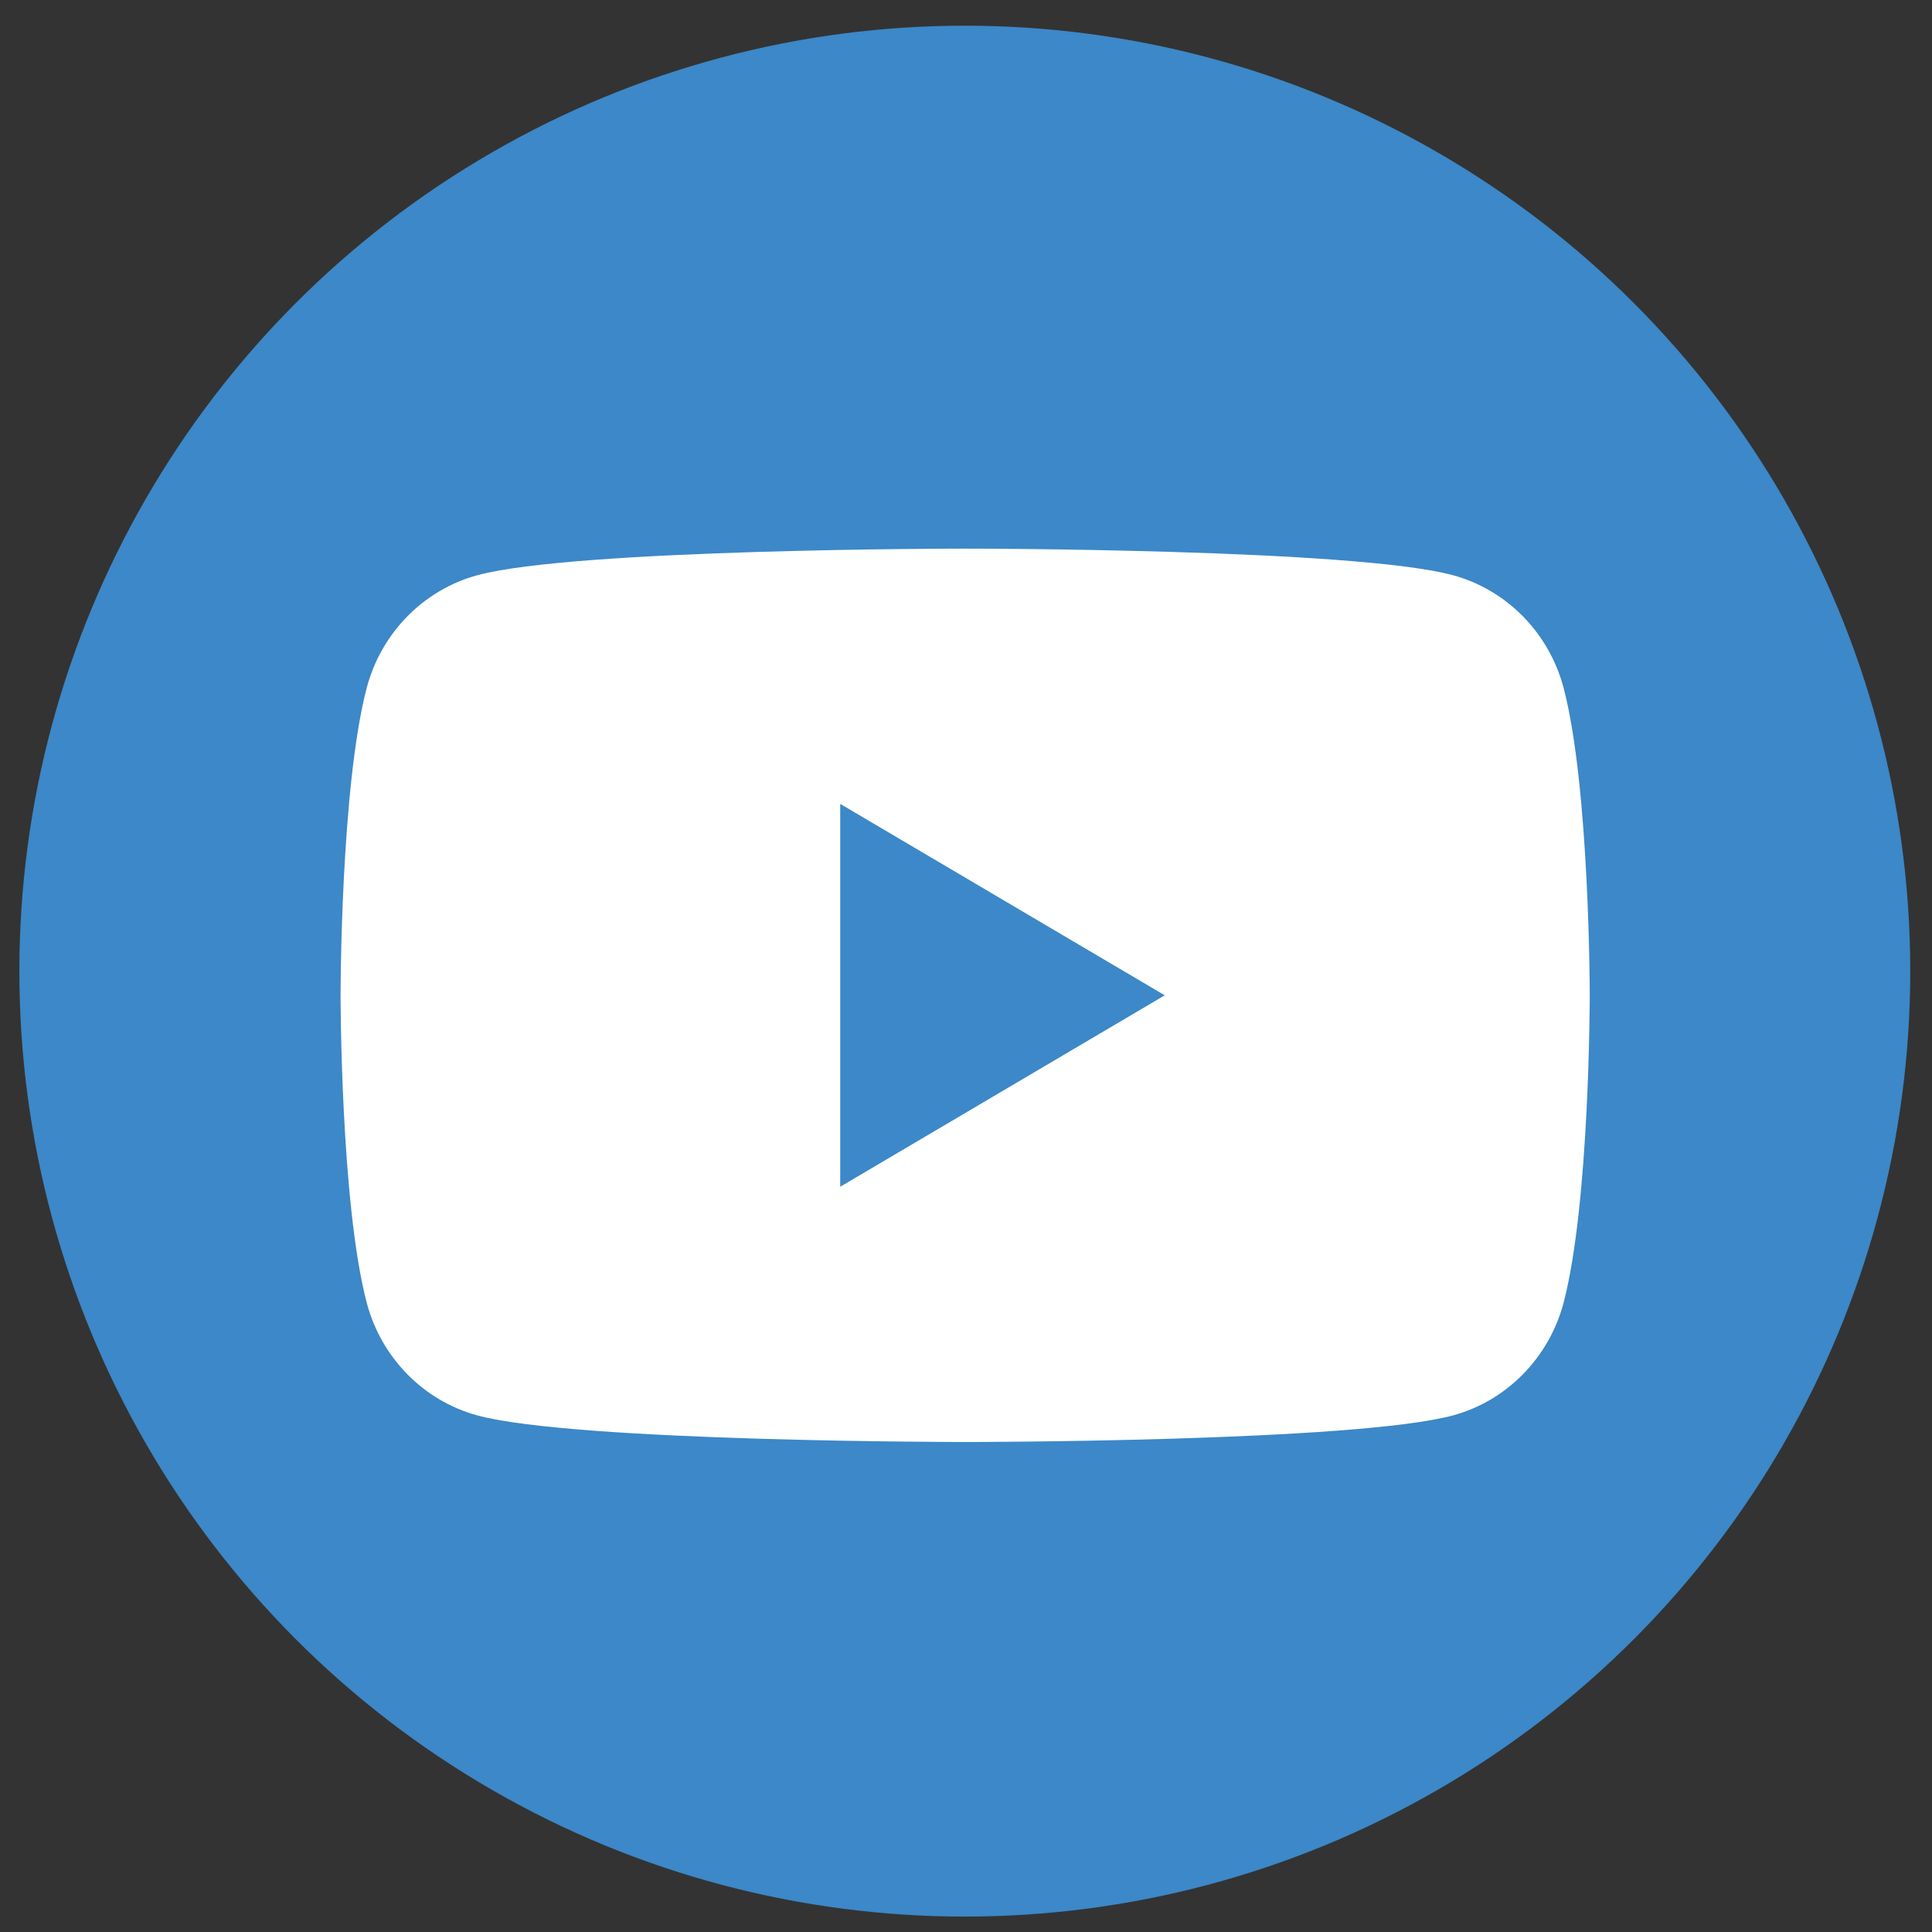 <svg width="47" height="47" viewBox="0 0 47 47" fill="none" xmlns="http://www.w3.org/2000/svg">
<rect x="0" y="0" width="47" height="47" fill="#333333" stroke="none"/>
<circle cx="23.471" cy="23.625" r="23" fill="#3C88C8"/>
<path fill-rule="evenodd" clip-rule="evenodd" d="M38.039 16.739C37.689 15.404 36.66 14.352 35.352 13.995C32.982 13.346 23.479 13.346 23.479 13.346C23.479 13.346 13.977 13.346 11.607 13.995C10.299 14.352 9.269 15.404 8.92 16.739C8.285 19.161 8.285 24.213 8.285 24.213C8.285 24.213 8.285 29.265 8.92 31.686C9.269 33.022 10.299 34.075 11.607 34.431C13.977 35.08 23.479 35.08 23.479 35.08C23.479 35.08 32.982 35.08 35.352 34.431C36.66 34.075 37.689 33.022 38.039 31.686C38.674 29.265 38.674 24.213 38.674 24.213C38.674 24.213 38.674 19.161 38.039 16.739ZM20.44 28.87V19.556L28.335 24.213L20.44 28.87Z" fill="white"/>
</svg>
